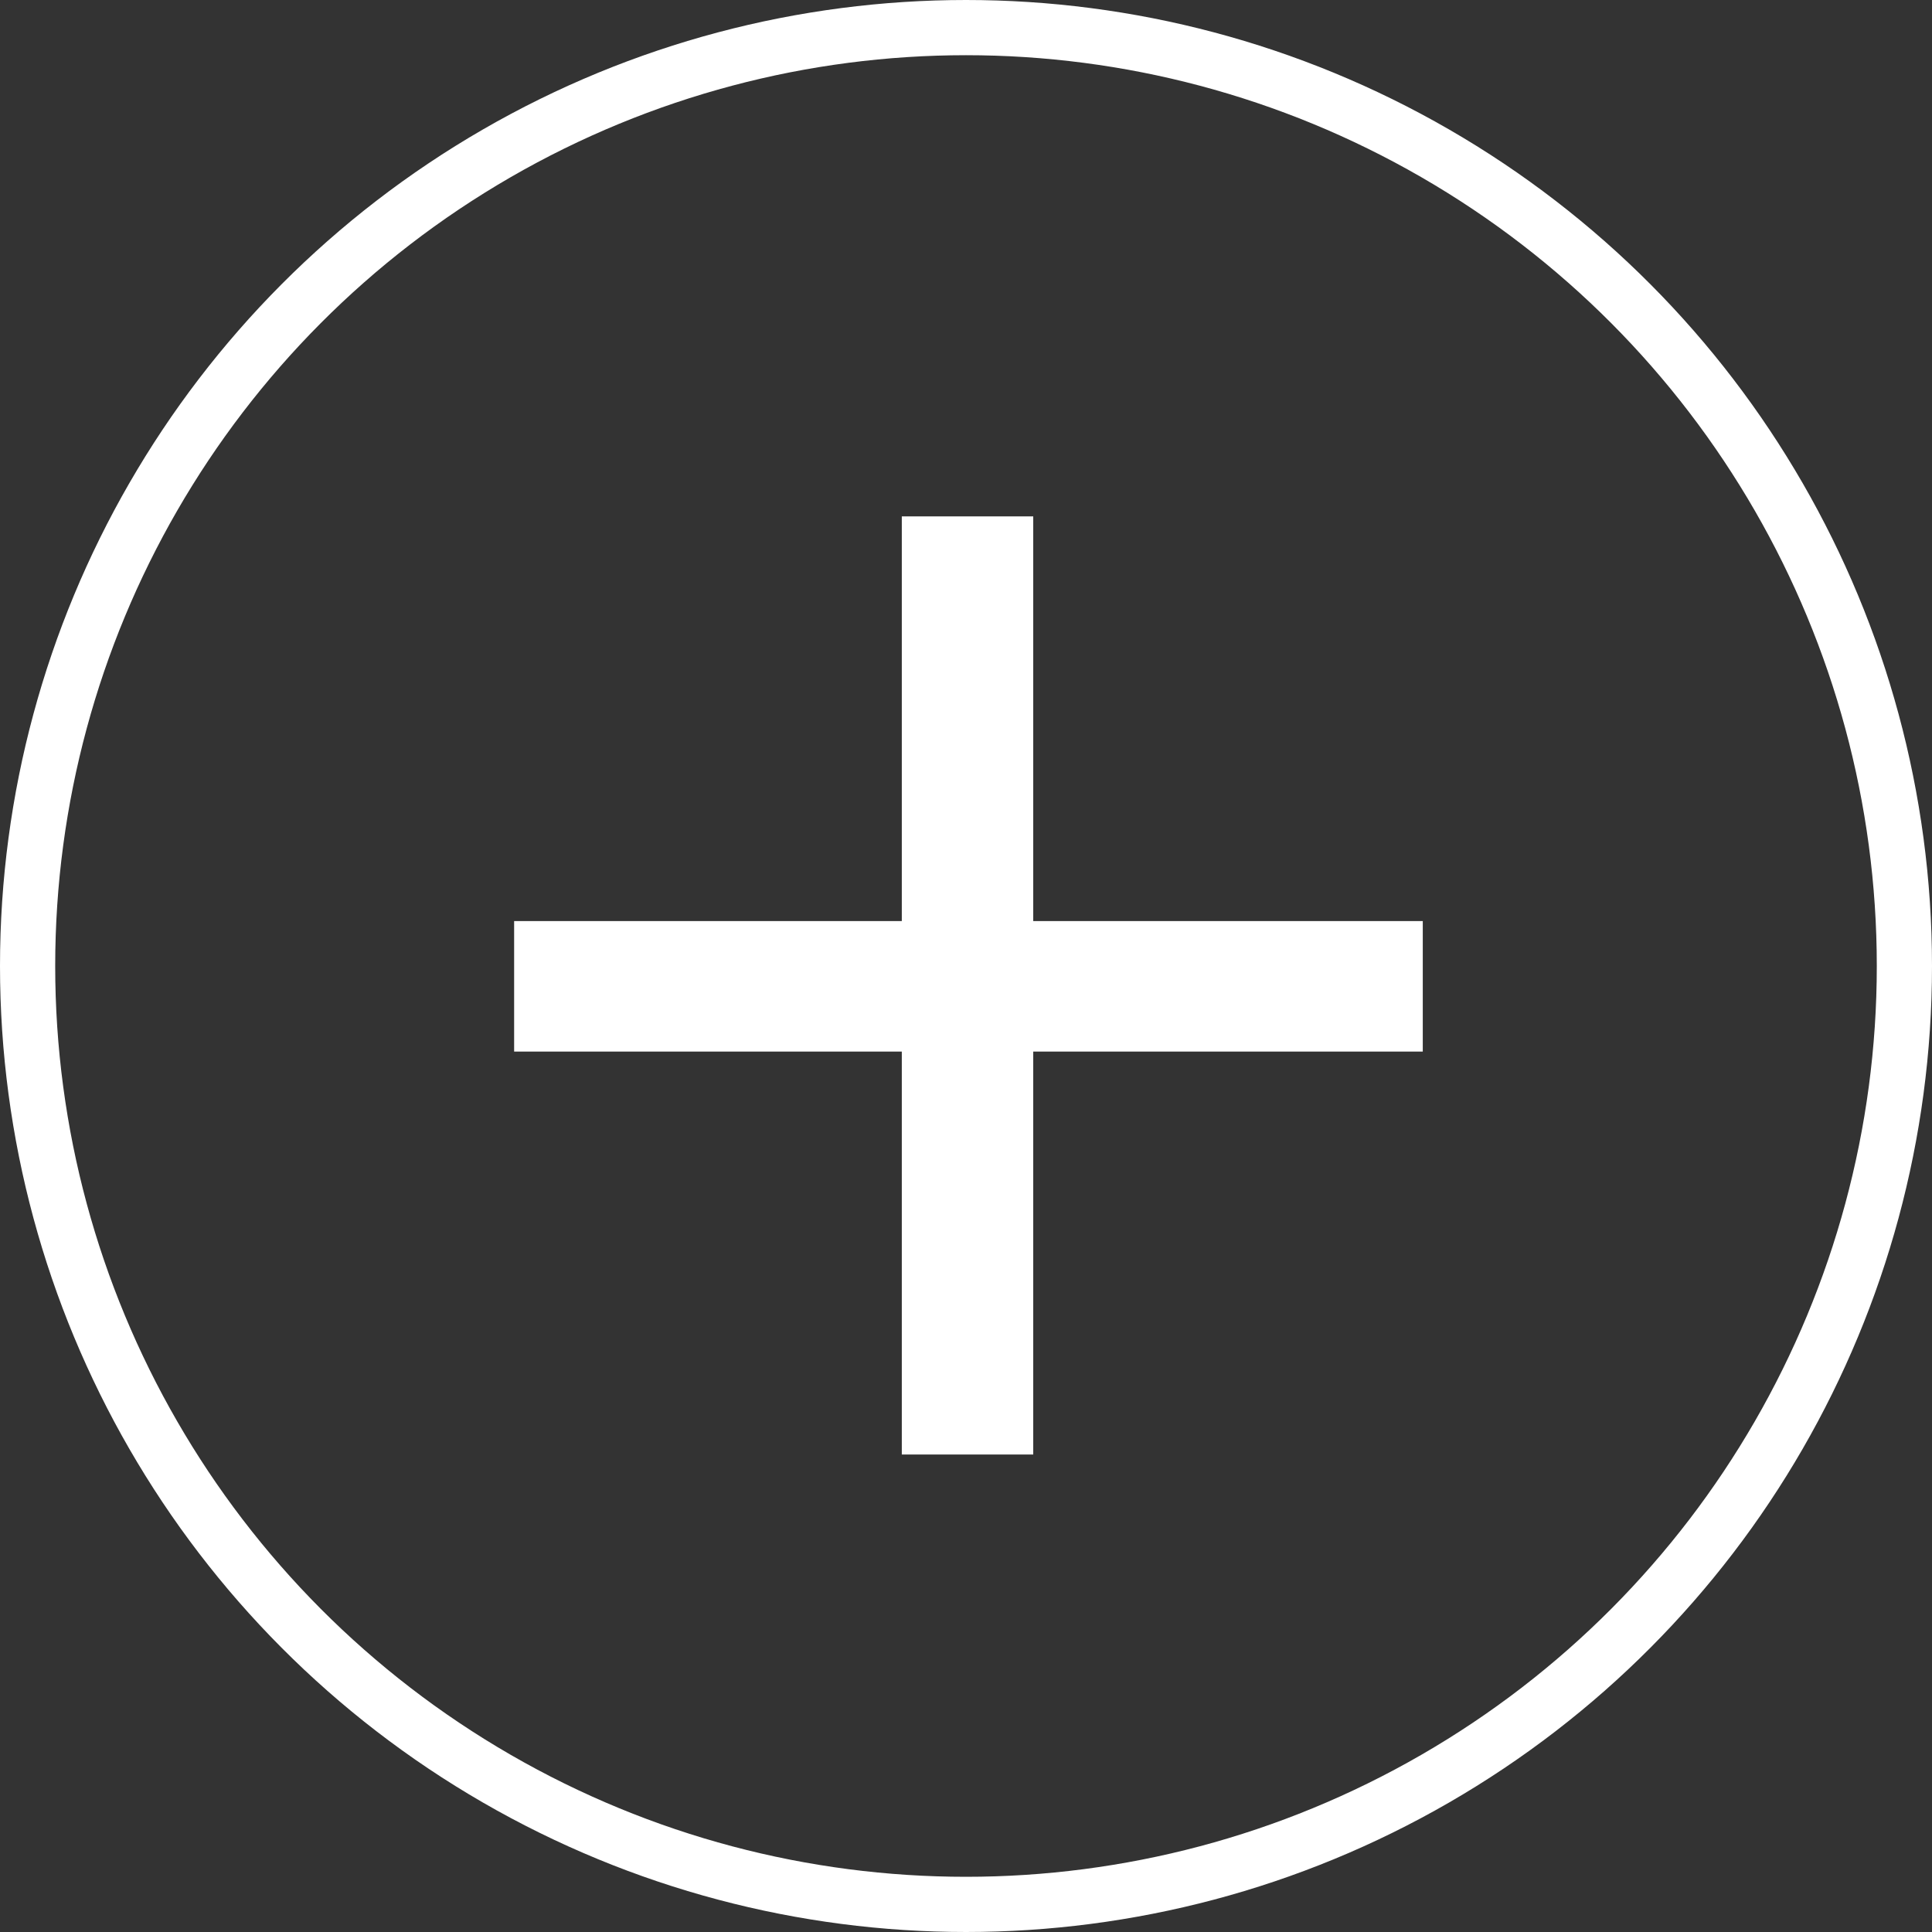 <svg xmlns="http://www.w3.org/2000/svg" width="35" height="35" viewBox="0 0 35 35">
  <rect x="0" y="0" width="35" height="35" fill="#333333" stroke="none"/>
  <g id="Group_1434" data-name="Group 1434" transform="translate(-1322 -1158)">
    <g id="Ellipse_319" data-name="Ellipse 319" transform="translate(1322 1158)" fill="none" stroke="#fff" stroke-width="1">
      <circle cx="17.5" cy="17.5" r="17.5" stroke="none"/>
      <circle cx="17.5" cy="17.5" r="17" fill="none"/>
    </g>
    <path id="Path_1213" data-name="Path 1213" d="M10.927-10.525h7.057v2.364H10.927v7.3H8.546v-7.3H1.523v-2.364H8.546v-7.331h2.381Z" transform="translate(1329.791 1185.211)" fill="#fff"/>
  </g>
</svg>
